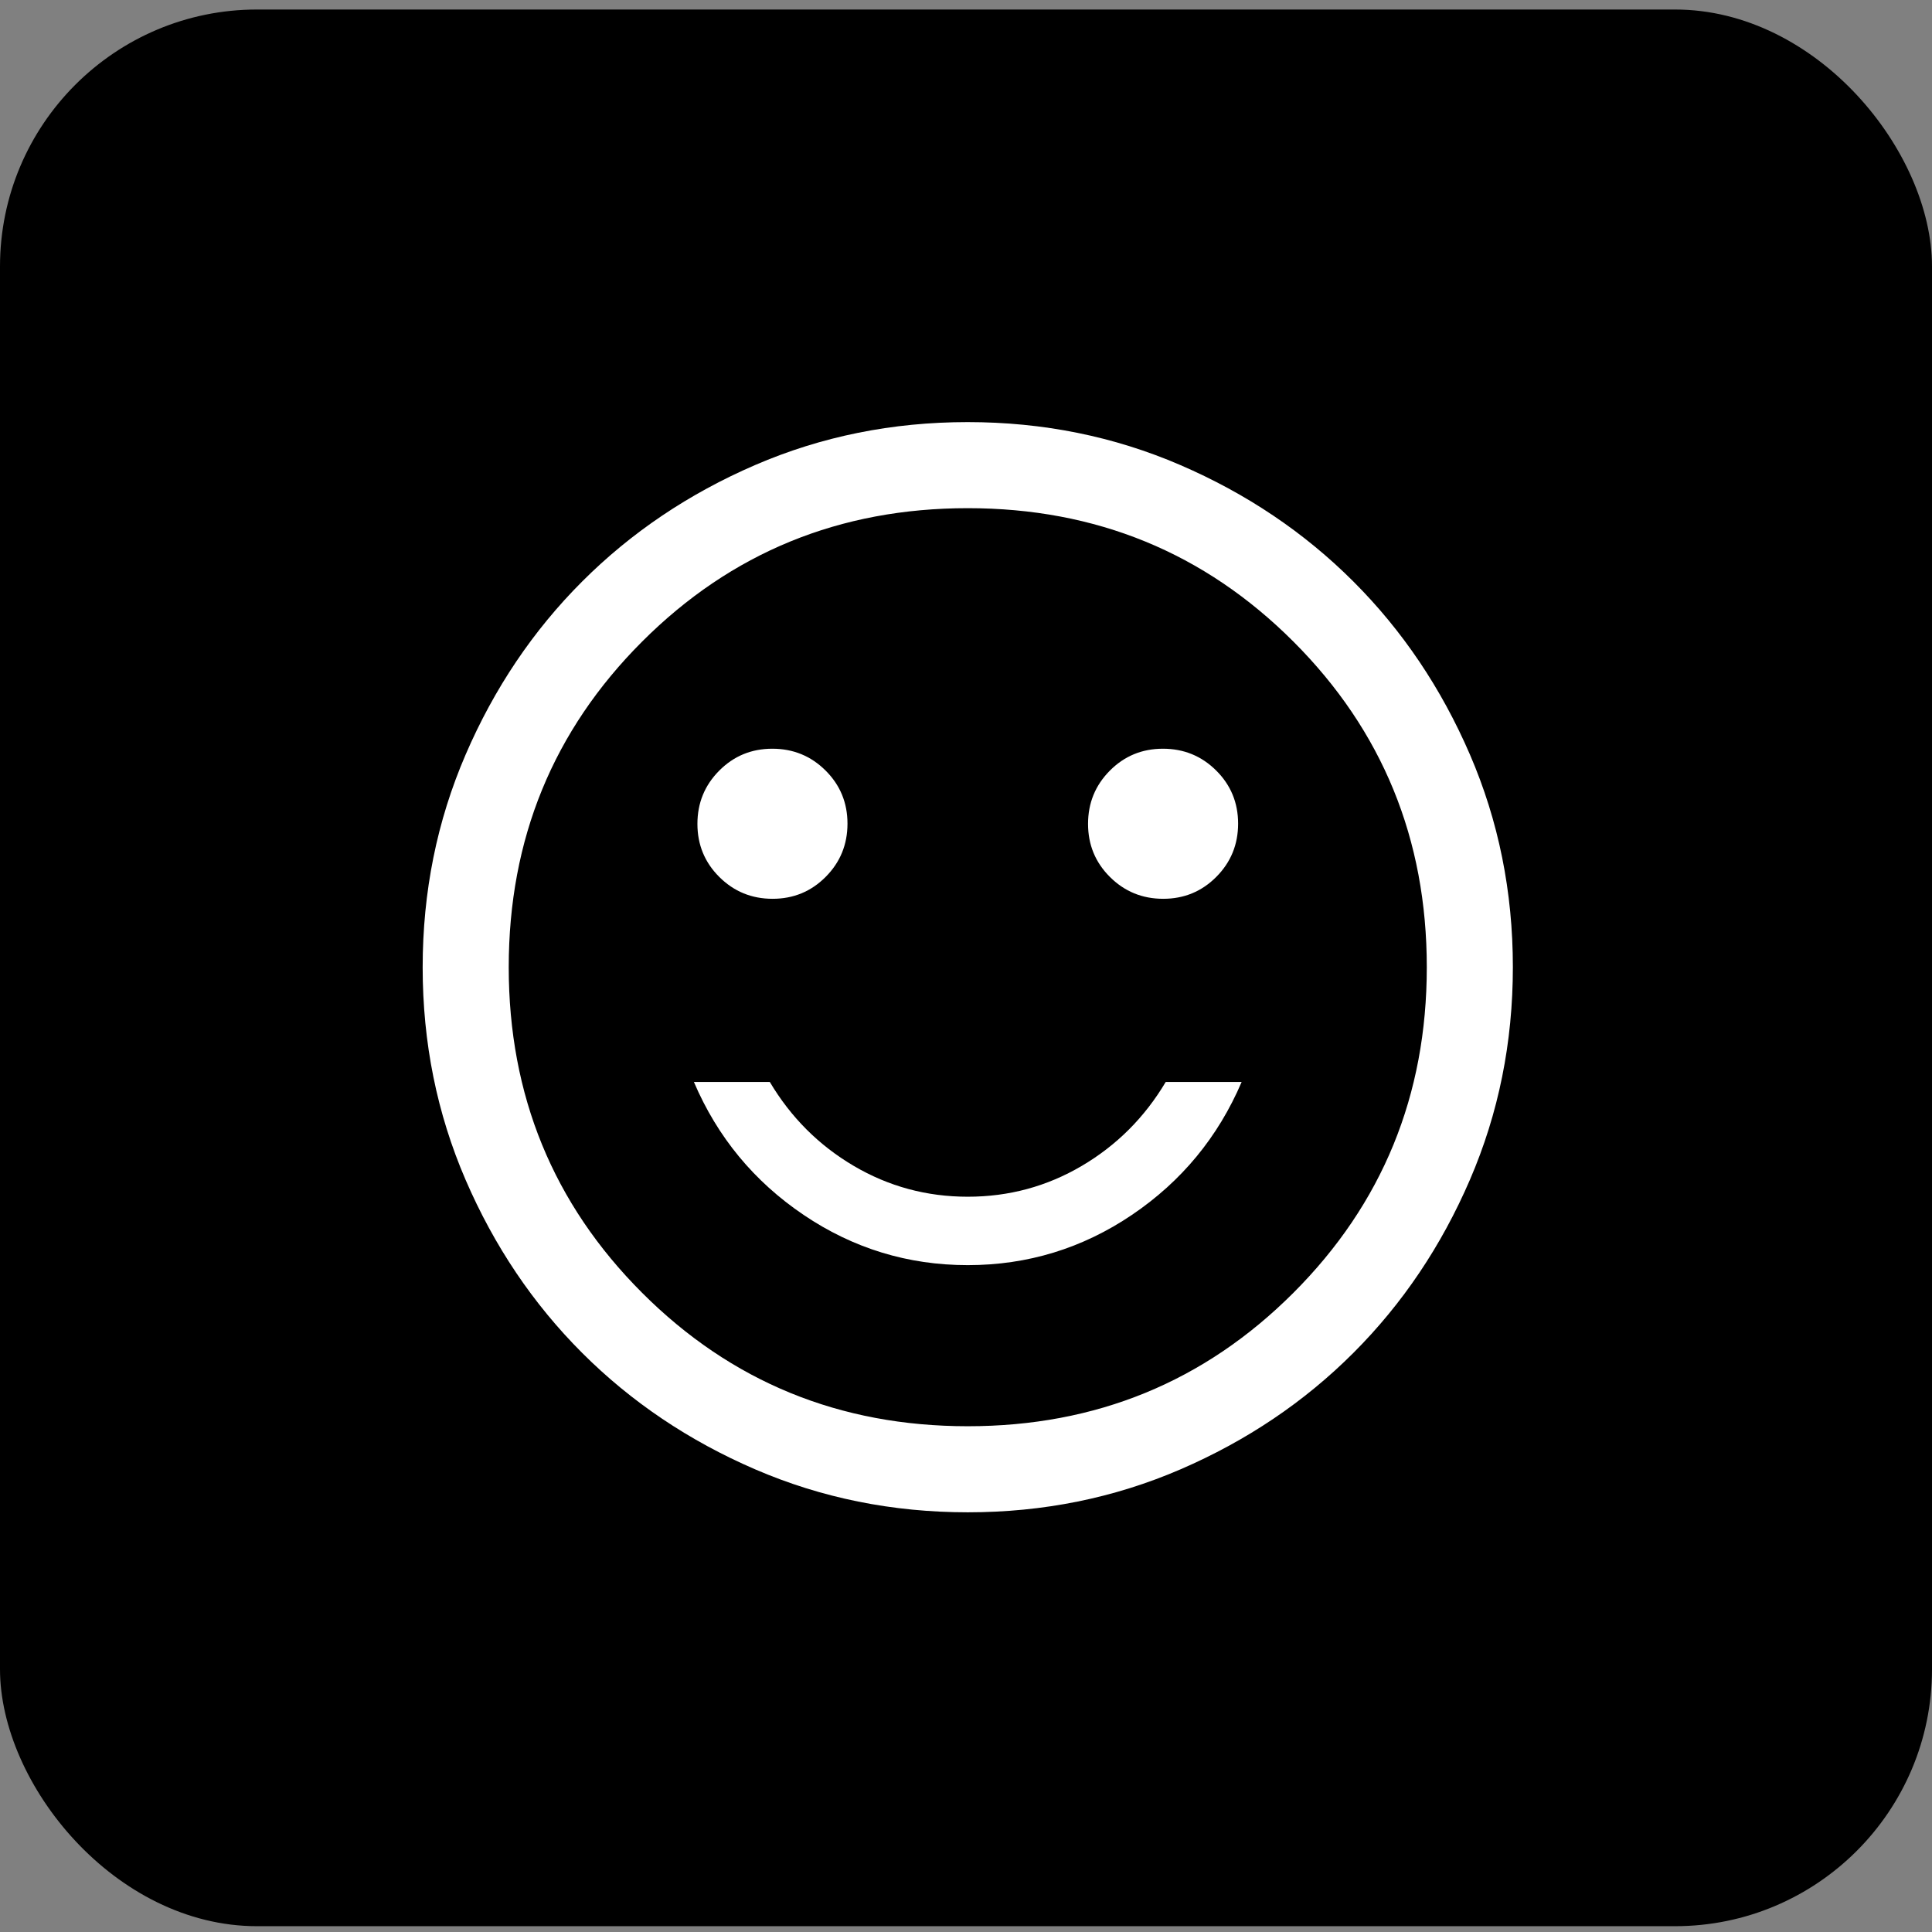 <svg width="520" height="520" viewBox="0 0 520 520" fill="none" xmlns="http://www.w3.org/2000/svg">
<rect x="0" y="0" width="520" height="520" fill="#808080" stroke="none"/>
<rect y="2.563" width="520" height="515.873" rx="69.171" fill="black"/>
<mask id="mask0_3208_246" style="mask-type:alpha" maskUnits="userSpaceOnUse" x="75" y="75" width="371" height="371">
<rect x="75.15" y="75" width="370.648" height="370.648" fill="#D9D9D9"/>
</mask>
<g mask="url(#mask0_3208_246)">
<path d="M313.076 241.912C318.697 241.912 323.463 239.944 327.373 236.008C331.283 232.075 333.238 227.299 333.238 221.68C333.238 216.061 331.271 211.297 327.338 207.387C323.405 203.475 318.628 201.519 313.006 201.519C307.388 201.519 302.623 203.486 298.713 207.422C294.804 211.355 292.849 216.131 292.849 221.75C292.849 227.369 294.815 232.133 298.748 236.043C302.681 239.955 307.457 241.912 313.076 241.912ZM207.943 241.912C213.562 241.912 218.326 239.944 222.236 236.008C226.146 232.075 228.101 227.299 228.101 221.68C228.101 216.061 226.134 211.297 222.201 207.387C218.268 203.475 213.493 201.519 207.874 201.519C202.252 201.519 197.486 203.486 193.577 207.422C189.667 211.355 187.712 216.131 187.712 221.75C187.712 227.369 189.678 232.133 193.611 236.043C197.544 239.955 202.322 241.912 207.943 241.912ZM260.475 340.512C276.59 340.512 291.321 336.002 304.667 326.983C318.013 317.964 327.853 306.04 334.187 291.212H313.755C308.093 300.735 300.564 308.264 291.169 313.798C281.774 319.332 271.543 322.099 260.475 322.099C249.407 322.099 239.175 319.332 229.78 313.798C220.386 308.264 212.857 300.735 207.194 291.212H186.762C193.097 306.04 202.937 317.964 216.283 326.983C229.629 336.002 244.359 340.512 260.475 340.512ZM260.502 407.039C240.209 407.039 221.135 403.189 203.279 395.488C185.424 387.786 169.892 377.335 156.685 364.133C143.479 350.931 133.022 335.406 125.316 317.559C117.612 299.711 113.76 280.642 113.76 260.351C113.76 240.058 117.61 220.984 125.312 203.129C133.013 185.273 143.464 169.742 156.666 156.535C169.868 143.328 185.393 132.872 203.24 125.165C221.088 117.461 240.157 113.609 260.448 113.609C280.741 113.609 299.815 117.46 317.67 125.161C335.526 132.862 351.057 143.314 364.264 156.516C377.471 169.718 387.928 185.242 395.634 203.09C403.338 220.938 407.19 240.007 407.19 260.297C407.19 280.59 403.339 299.665 395.638 317.52C387.937 335.376 377.485 350.907 364.283 364.114C351.082 377.321 335.557 387.777 317.709 395.484C299.861 403.188 280.792 407.039 260.502 407.039ZM260.475 383.874C294.966 383.874 324.18 371.905 348.118 347.967C372.055 324.03 384.024 294.815 384.024 260.324C384.024 225.833 372.055 196.619 348.118 172.681C324.18 148.744 294.966 136.775 260.475 136.775C225.984 136.775 196.77 148.744 172.832 172.681C148.894 196.619 136.925 225.833 136.925 260.324C136.925 294.815 148.894 324.03 172.832 347.967C196.77 371.905 225.984 383.874 260.475 383.874Z" fill="white"/>
</g>
</svg>
